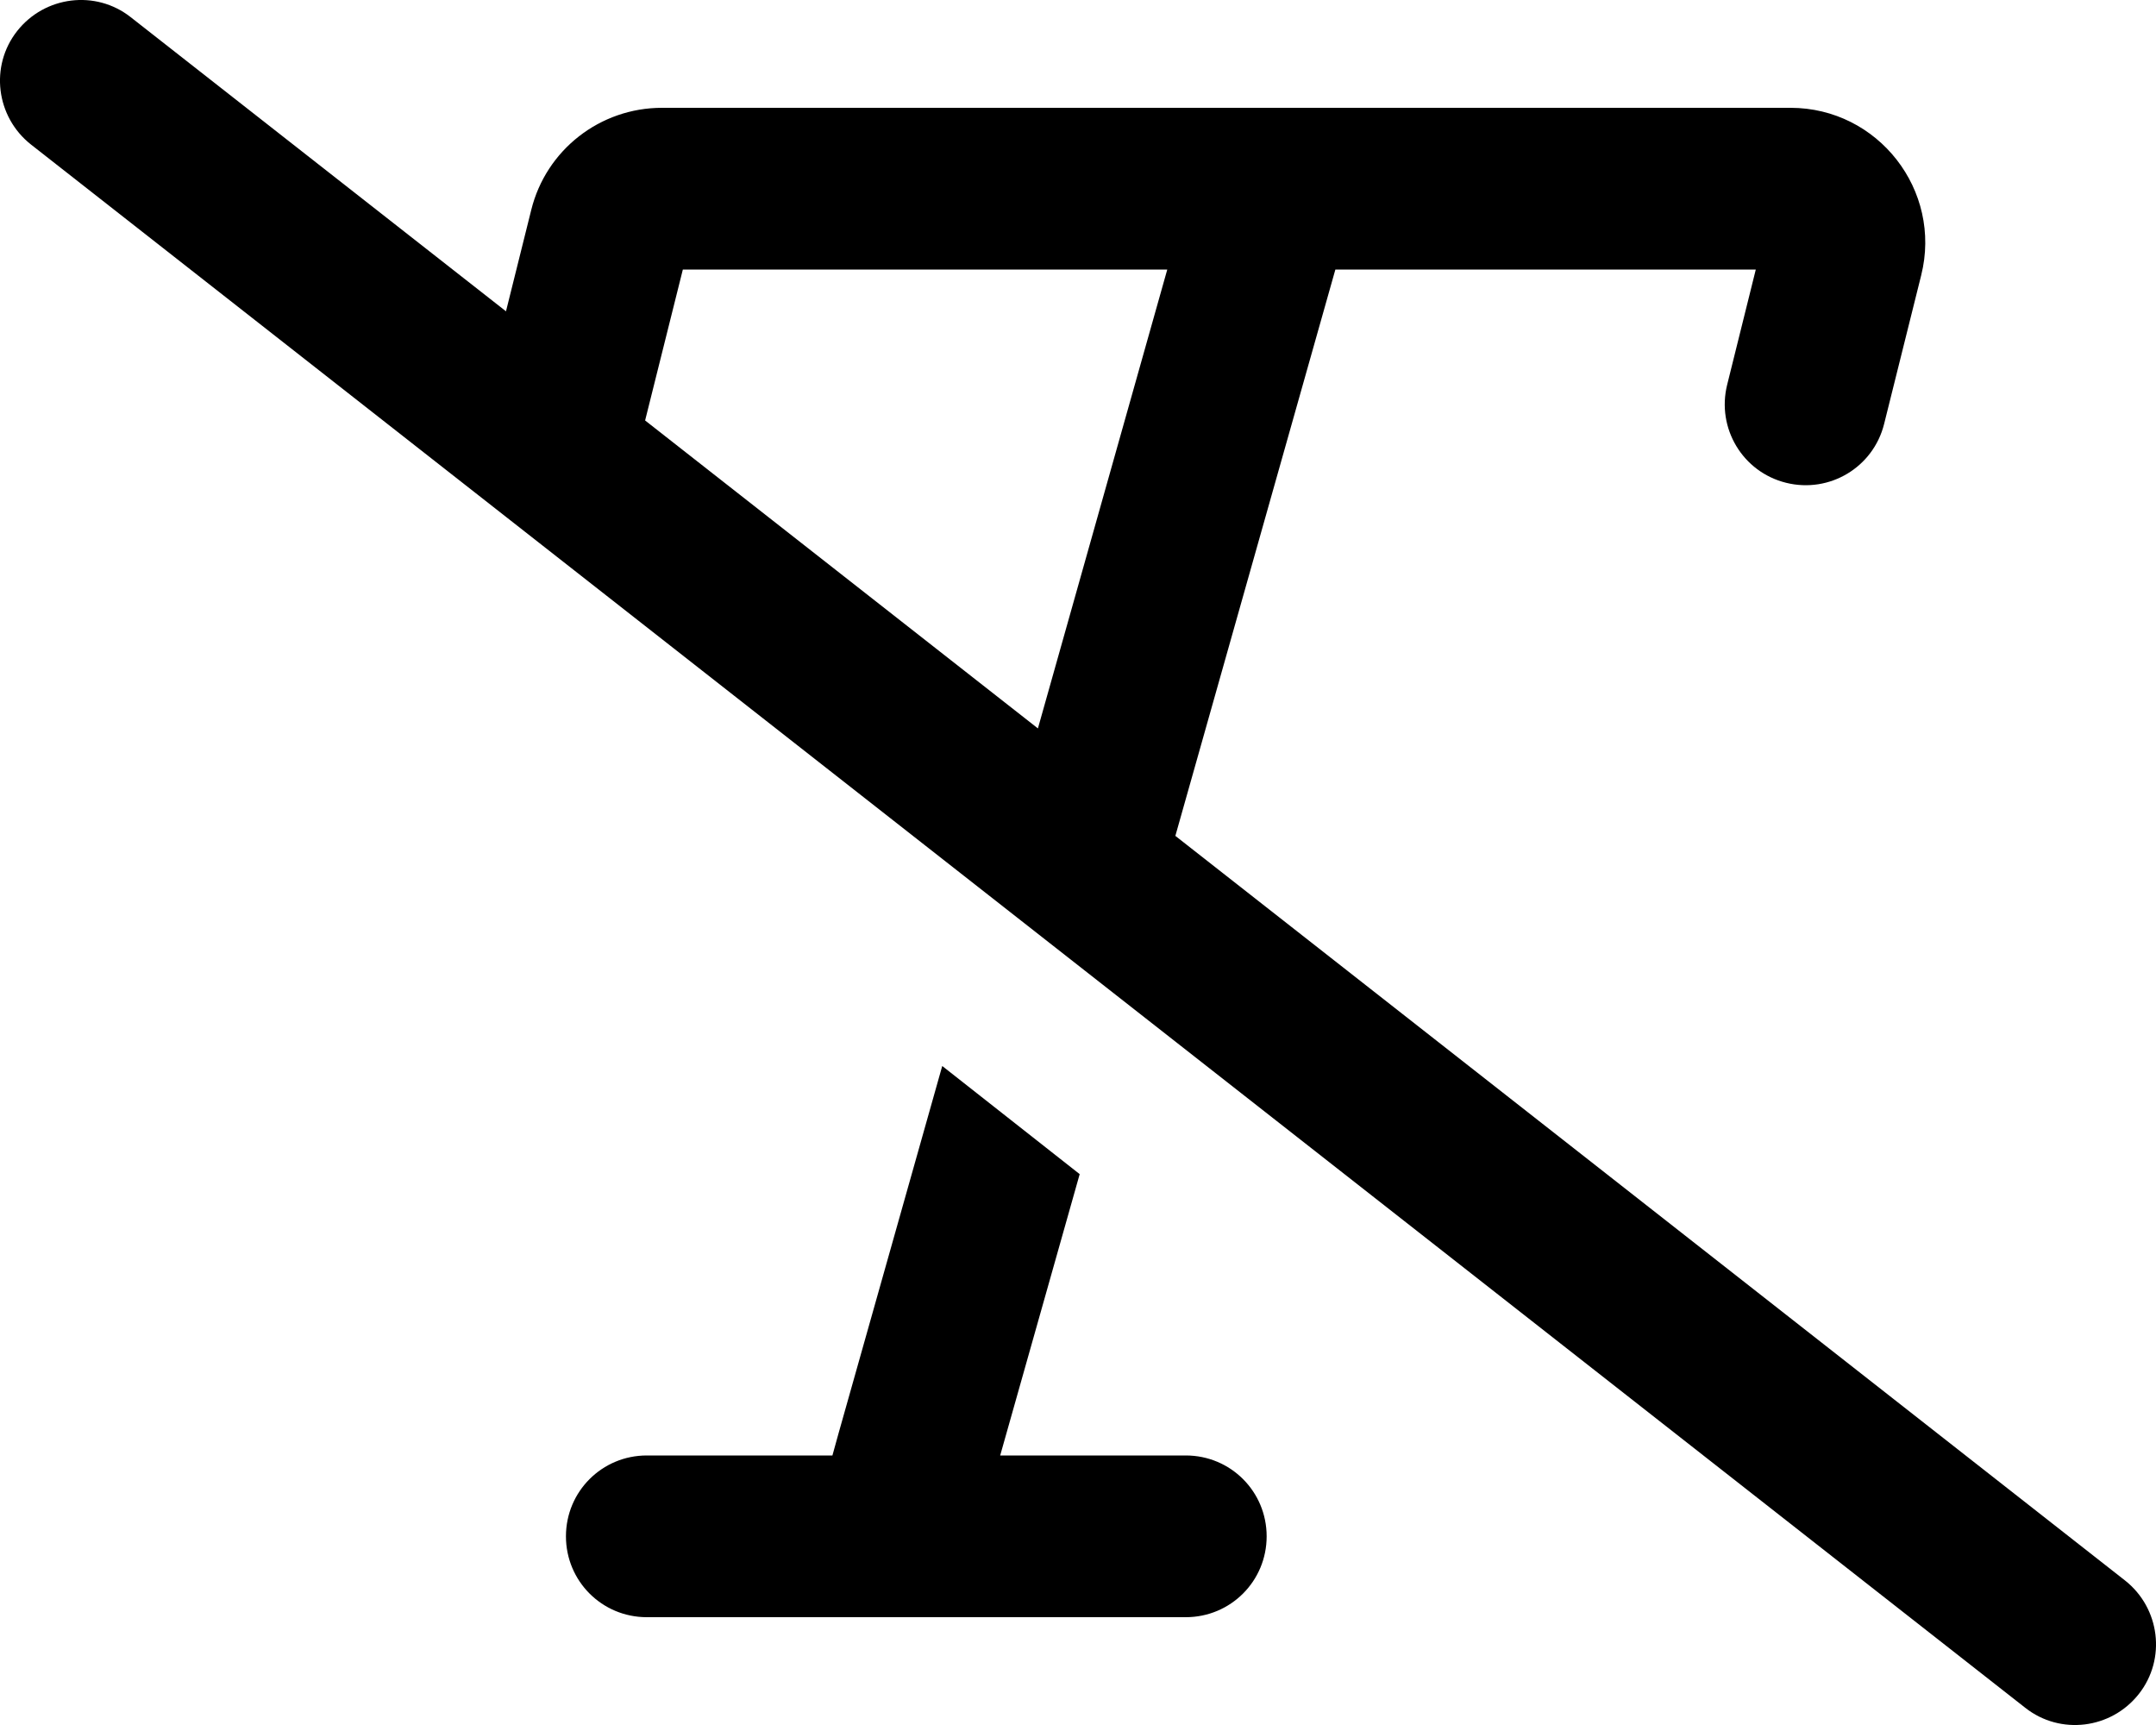 <svg xmlns="http://www.w3.org/2000/svg" viewBox="0 0 640 512"><!--! Font Awesome Pro 6.7.2 by @fontawesome - https://fontawesome.com License - https://fontawesome.com/license (Commercial License) Copyright 2024 Fonticons, Inc. --><path d="M38.8 5.1C28.4-3.1 13.3-1.2 5.1 9.2S-1.2 34.7 9.2 42.9l592 464c10.4 8.2 25.5 6.3 33.7-4.1s6.3-25.5-4.1-33.7l-281.9-221L396.4 80l124.8 0-8.5 34.2c-3.2 12.9 4.6 25.9 17.5 29.1s25.9-4.6 29.1-17.5l11-44.1C576.6 56.5 557.5 32 531.5 32l-335 0c-18.4 0-34.4 12.5-38.8 30.3l-7.5 30.1L38.8 5.1zM191.5 124.8L202.7 80l143.8 0L308.1 216.2 191.5 124.8zm57.4 300.7l-1.8 6.5L192 432c-13.3 0-24 10.7-24 24s10.7 24 24 24l160 0c13.3 0 24-10.7 24-24s-10.7-24-24-24l-55.1 0 23.6-83.5-40.8-32.1L248.9 425.5z"/></svg>